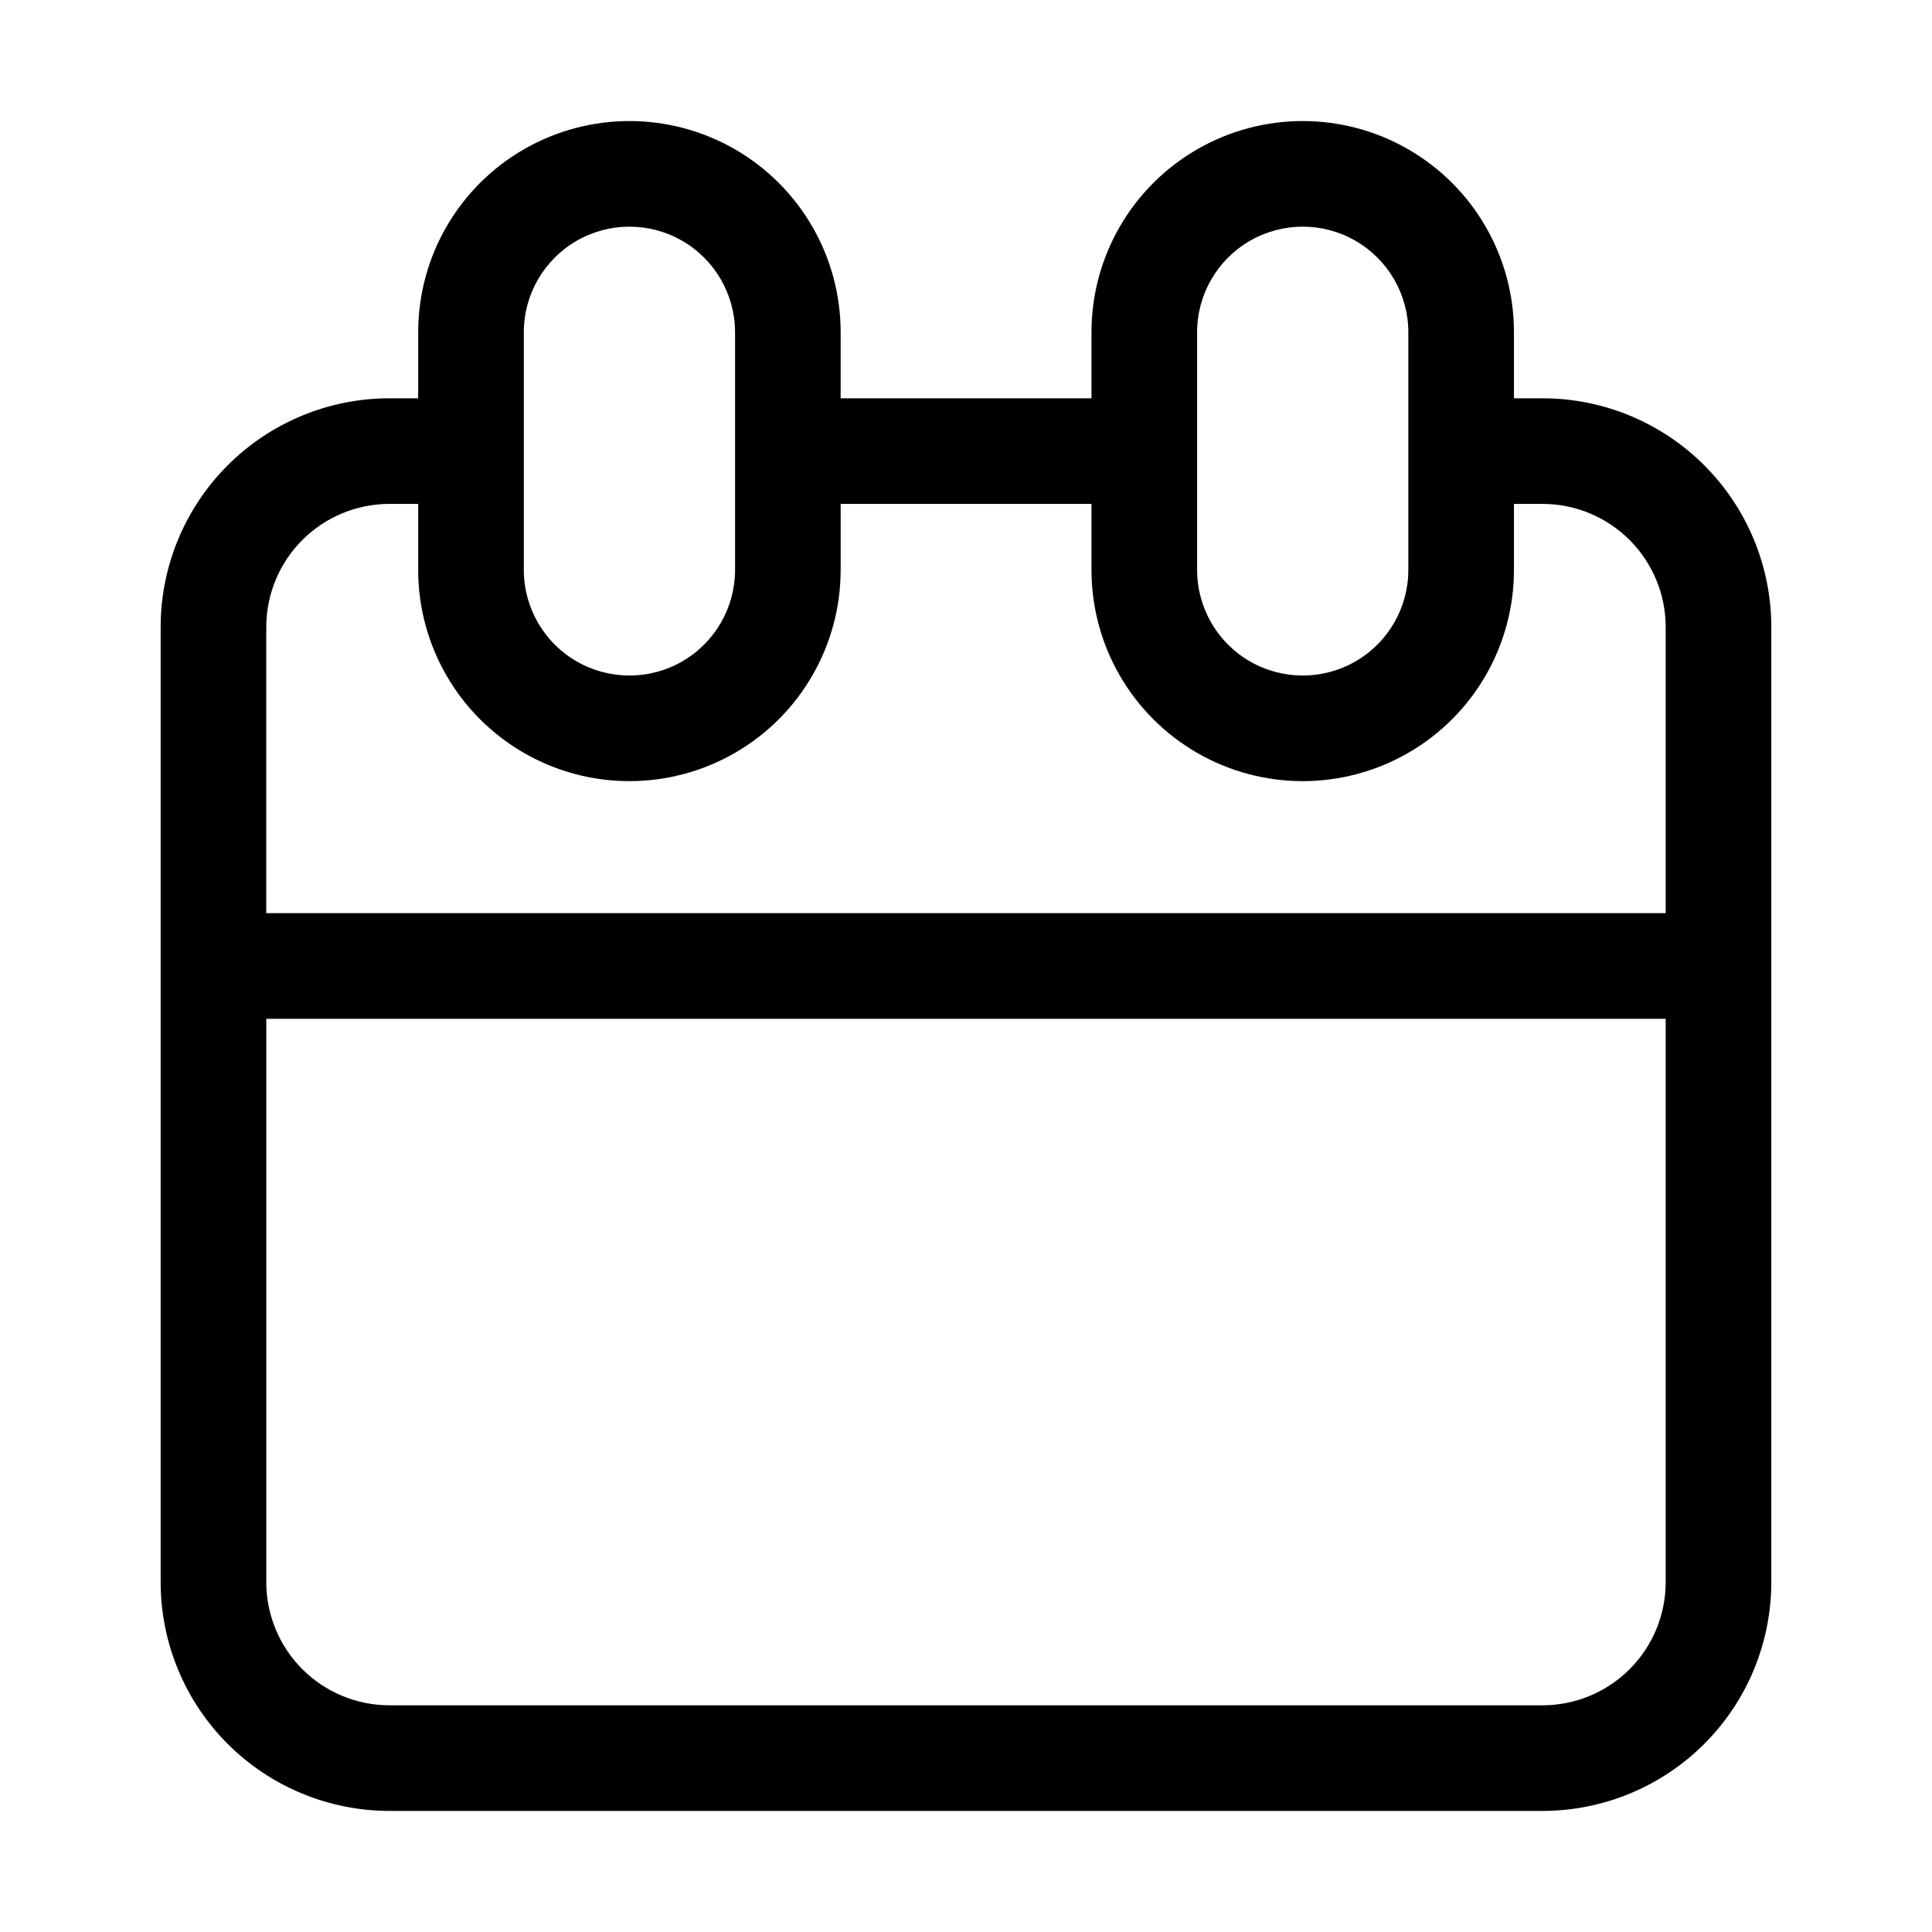<?xml version="1.0" encoding="UTF-8"?>
<!-- The Best Svg Icon site in the world: iconSvg.co, Visit us! https://iconsvg.co -->
<svg fill="#000000" width="800px" height="800px" version="1.1" viewBox="144 144 512 512" xmlns="http://www.w3.org/2000/svg">
 <path d="m552.77 249.55h-7.555v-17.492c0-20-10.672-38.48-27.992-48.48-17.32-10-38.656-10-55.977 0s-27.992 28.48-27.992 48.48v17.492h-66.473v-17.492c0-20-10.672-38.48-27.988-48.48-17.32-10-38.66-10-55.98 0-17.32 10-27.988 28.48-27.988 48.48v17.492h-7.606c-16.082 0-31.508 6.391-42.883 17.762-11.371 11.375-17.762 26.801-17.762 42.883v253.07c0 16.086 6.391 31.508 17.762 42.883 11.375 11.371 26.801 17.762 42.883 17.762h305.55c16.086 0 31.508-6.391 42.883-17.762 11.371-11.375 17.762-26.797 17.762-42.883v-253.07c0-16.082-6.391-31.508-17.762-42.883-11.375-11.371-26.797-17.762-42.883-17.762zm-91.523-17.492c0-10 5.332-19.238 13.992-24.238 8.66-5 19.332-5 27.992 0s13.992 14.238 13.992 24.238v62.977c0 10-5.332 19.238-13.992 24.238s-19.332 5-27.992 0c-8.66-5-13.992-14.238-13.992-24.238zm-178.43 0c0-10 5.336-19.238 13.996-24.238s19.328-5 27.988 0c8.66 5 13.996 14.238 13.996 24.238v62.977c0 10-5.336 19.238-13.996 24.238-8.66 5-19.328 5-27.988 0s-13.996-14.238-13.996-24.238zm302.61 331.21c0 8.66-3.441 16.969-9.566 23.09-6.121 6.125-14.43 9.566-23.09 9.566h-305.55c-8.66 0-16.965-3.441-23.09-9.566-6.125-6.121-9.562-14.43-9.562-23.09v-149.28h370.86zm0-177.27h-370.86v-75.805c0-8.66 3.438-16.965 9.562-23.09s14.43-9.566 23.09-9.566h7.606v17.496c0 20 10.668 38.48 27.988 48.477 17.32 10 38.66 10 55.98 0 17.316-9.996 27.988-28.477 27.988-48.477v-17.496h66.473v17.496c0 20 10.672 38.48 27.992 48.477 17.32 10 38.656 10 55.977 0 17.32-9.996 27.992-28.477 27.992-48.477v-17.496h7.559-0.004c8.66 0 16.969 3.441 23.09 9.566 6.125 6.125 9.566 14.43 9.566 23.09z"/>
</svg>